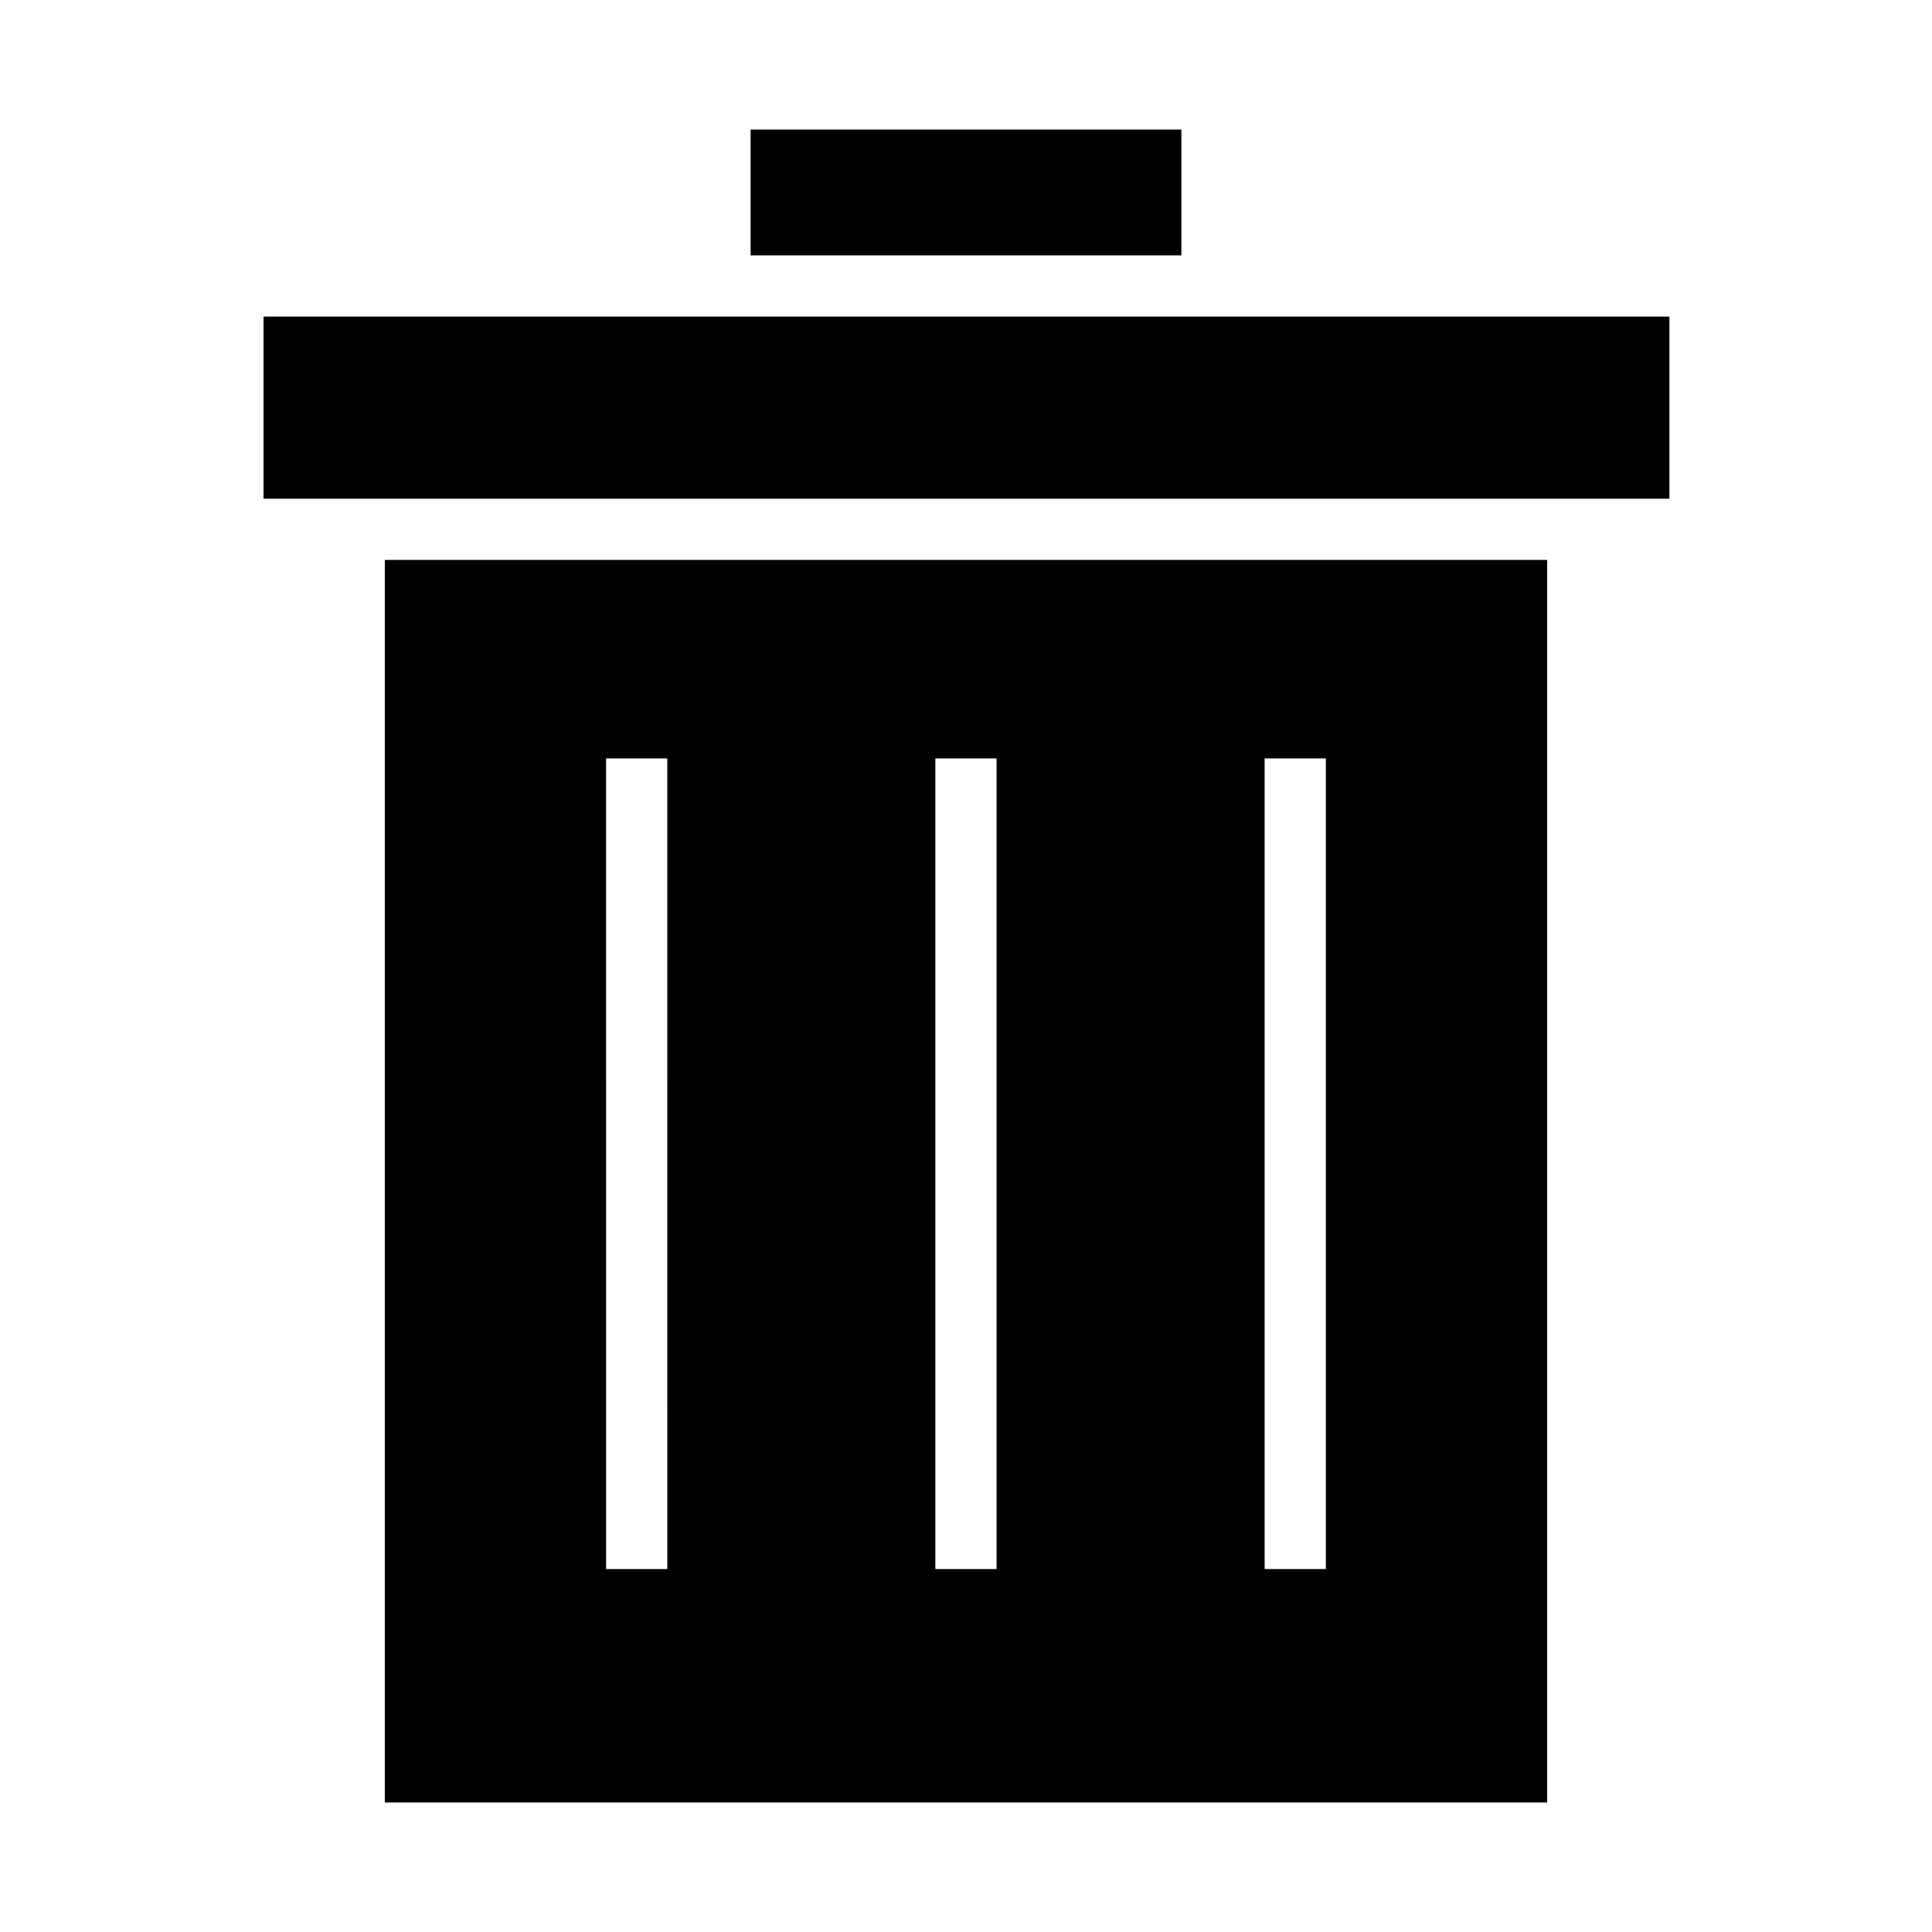 <?xml version="1.0" encoding="UTF-8"?>
<!-- Uploaded to: ICON Repo, www.iconrepo.com, Generator: ICON Repo Mixer Tools -->
<svg fill="#000000" width="800px" height="800px" version="1.1" viewBox="144 144 512 512" xmlns="http://www.w3.org/2000/svg">
 <g>
  <path d="m245.98 621.68h308.03v-329.29h-308.03zm233.16-276.69h16.223v214.82h-16.223zm-87.262 0h16.223v214.82h-16.223zm-87.262 0h16.223l0.004 214.82h-16.223z"/>
  <path d="m457.08 211.68h-114.16v-33.352h114.16z"/>
  <path d="m586.41 227.9v48.266h-372.57v-48.266z"/>
 </g>
</svg>